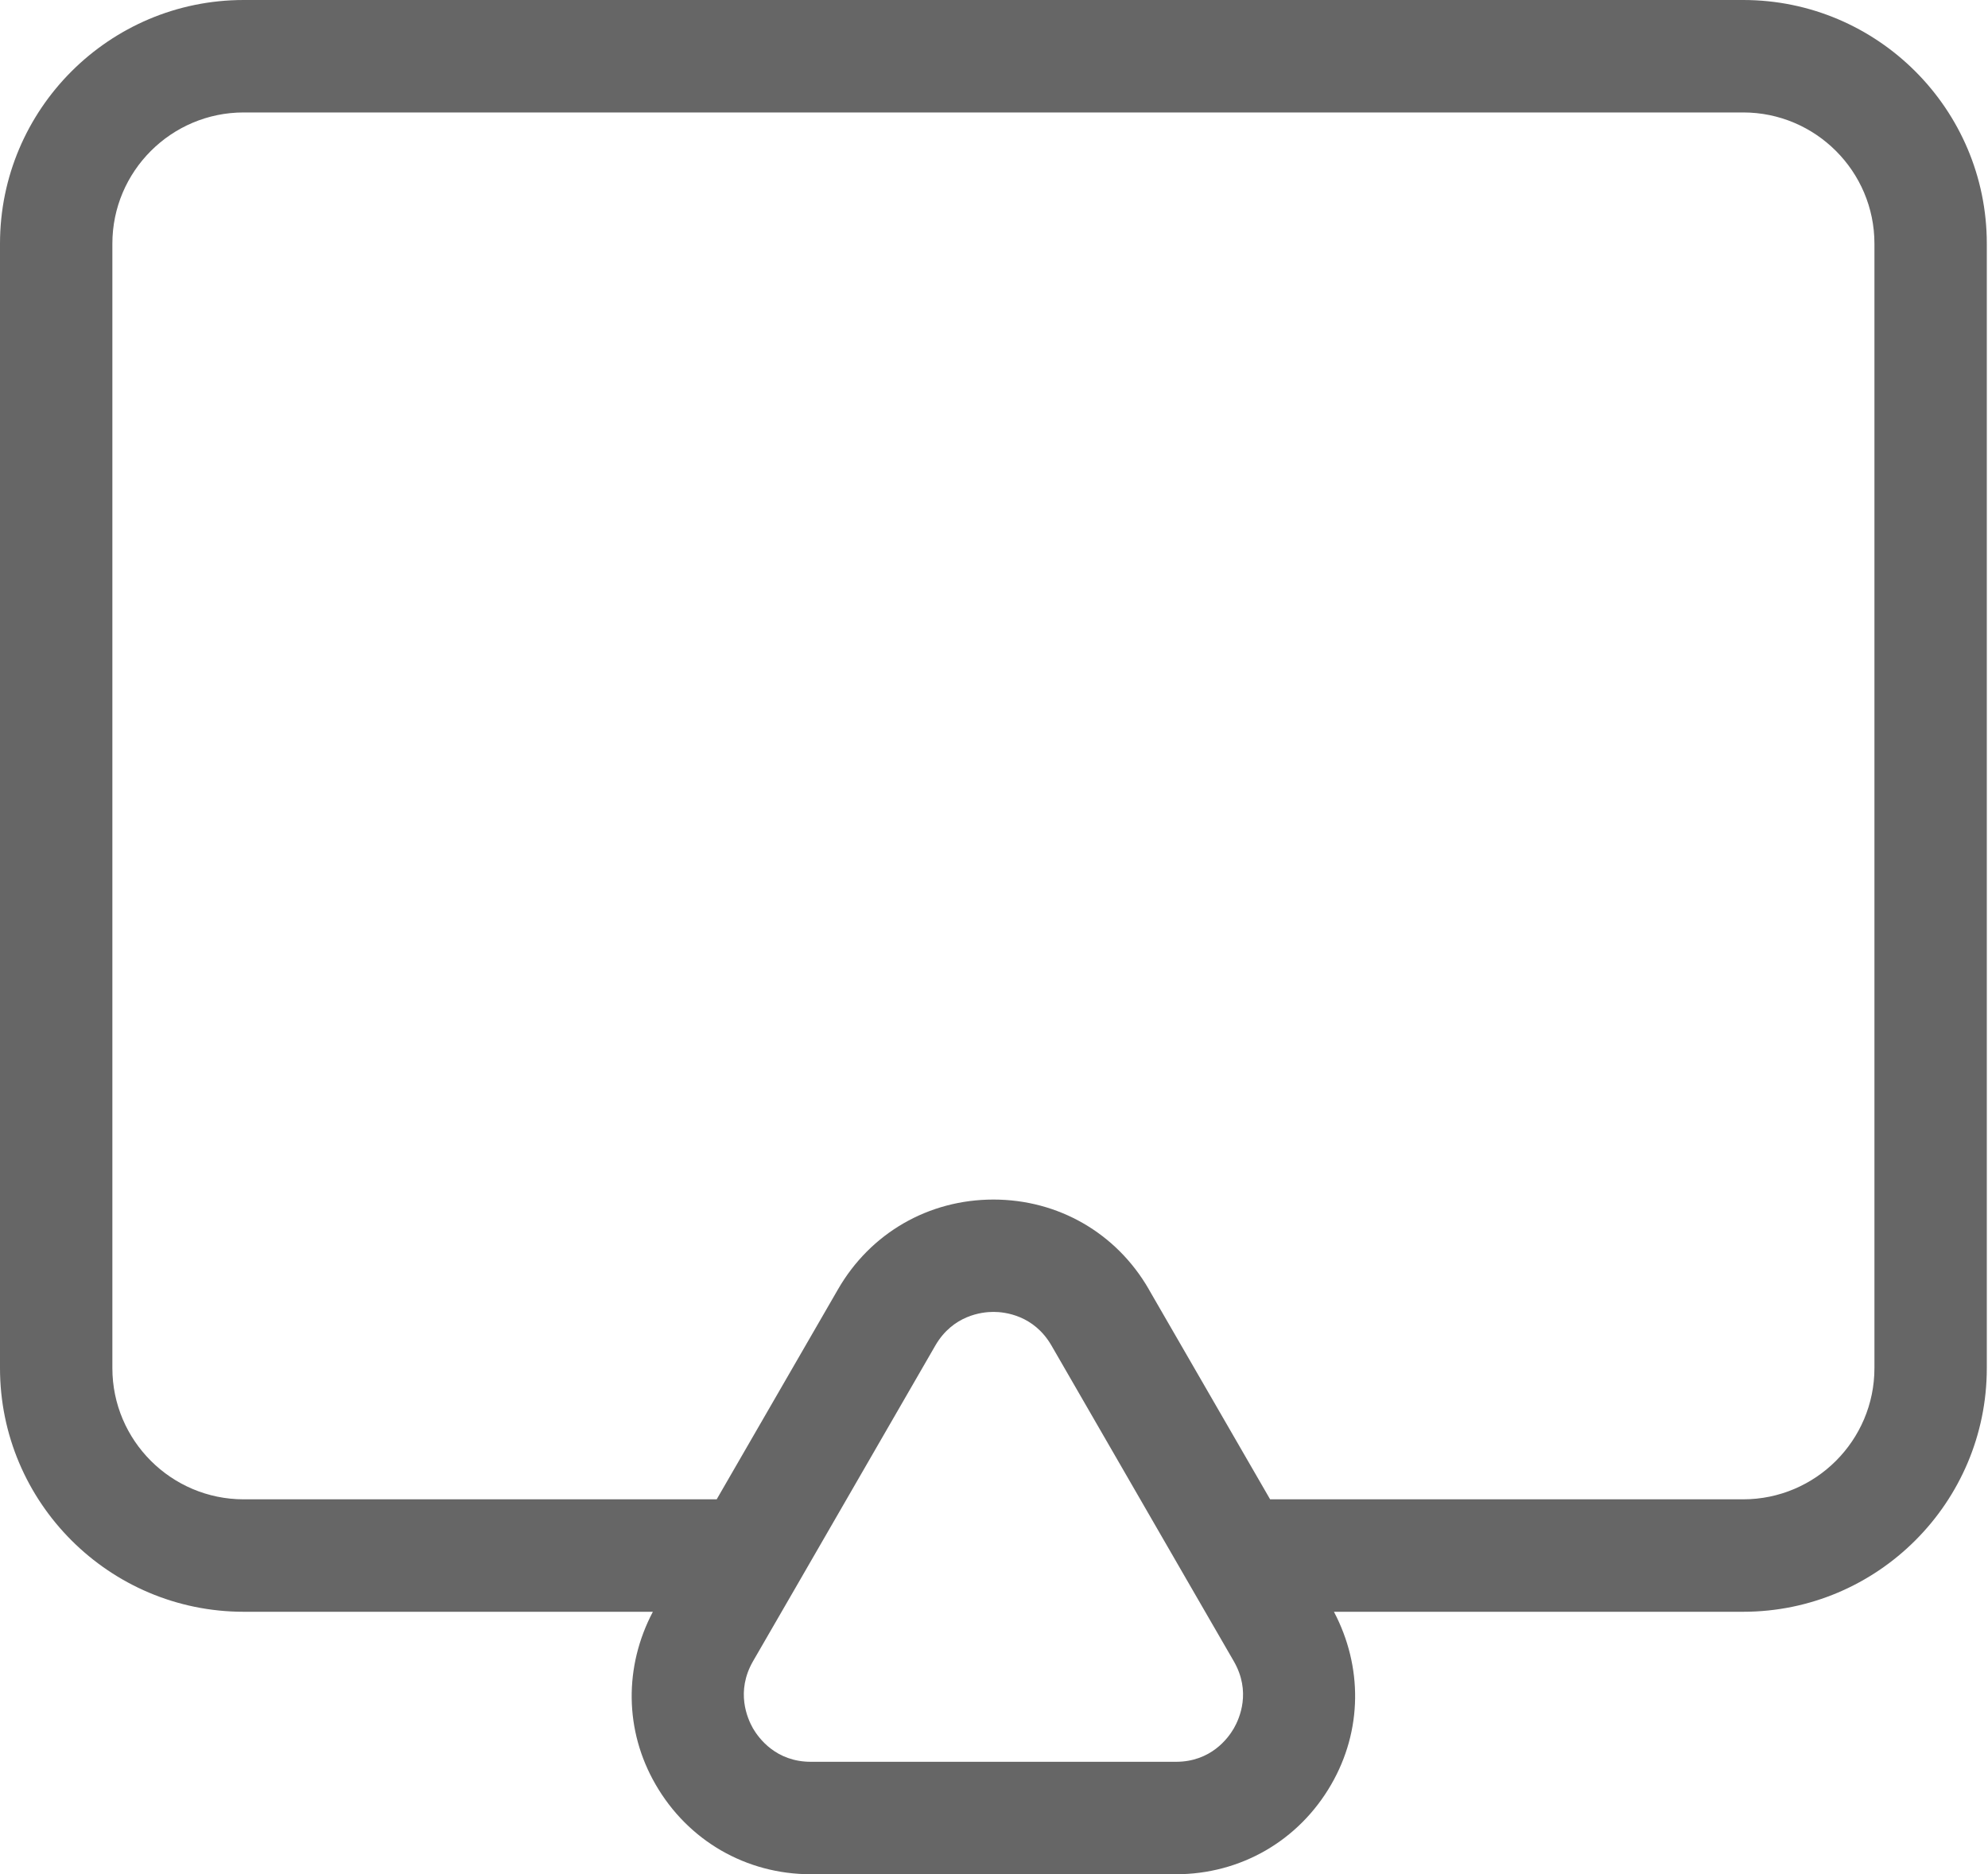 <svg width="876" height="826" viewBox="0 0 876 826" fill="none" xmlns="http://www.w3.org/2000/svg">
<g id="Monitor" filter="url(#filter0_b_0_8)">
<path fill-rule="evenodd" clip-rule="evenodd" d="M825.959 602.951C825.959 634.833 799.982 660.768 768.142 660.768H559.67L506.189 568.178V568.137C491.9 543.399 466.295 528.656 437.758 528.656C409.18 528.656 383.575 543.399 369.286 568.178L315.805 660.768H107.375C75.493 660.768 49.516 634.833 49.516 602.951V107.376C49.516 75.493 75.493 49.558 107.375 49.558H768.142C799.982 49.558 825.959 75.493 825.959 107.376V602.951ZM543.687 761.699C541.127 766.118 533.528 776.442 518.165 776.442H357.31C341.947 776.442 334.389 766.118 331.787 761.699C329.268 757.239 324.147 745.51 331.787 732.171L352.891 695.663C353.015 695.457 353.138 695.292 353.221 695.085L412.194 592.914C419.917 579.657 432.637 578.171 437.758 578.171C442.879 578.171 455.557 579.657 463.28 592.914L522.253 695.085C522.336 695.292 522.46 695.457 522.584 695.663L543.687 732.171C551.369 745.51 546.248 757.239 543.687 761.699ZM768.142 0H107.375C48.153 0 0 48.153 0 107.375V602.95C0 662.171 48.153 710.325 107.375 710.325H287.681C274.962 734.484 275.127 762.649 288.879 786.437C303.168 811.215 328.773 826 357.31 826H518.165C546.702 826 572.307 811.215 586.596 786.437C600.348 762.649 600.513 734.484 587.794 710.325H768.142C827.322 710.325 875.475 662.171 875.475 602.95V107.375C875.475 48.153 827.322 0 768.142 0Z" fill="black" fill-opacity="0.6"/>
</g>
<defs>
<filter id="filter0_b_0_8" x="-16" y="-16" width="907.475" height="858" filterUnits="userSpaceOnUse" color-interpolation-filters="sRGB">
<feFlood flood-opacity="0" result="BackgroundImageFix"/>
<feGaussianBlur in="BackgroundImageFix" stdDeviation="8"/>
<feComposite in2="SourceAlpha" operator="in" result="effect1_backgroundBlur_0_8"/>
<feBlend mode="normal" in="SourceGraphic" in2="effect1_backgroundBlur_0_8" result="shape"/>
</filter>
</defs>
</svg>

